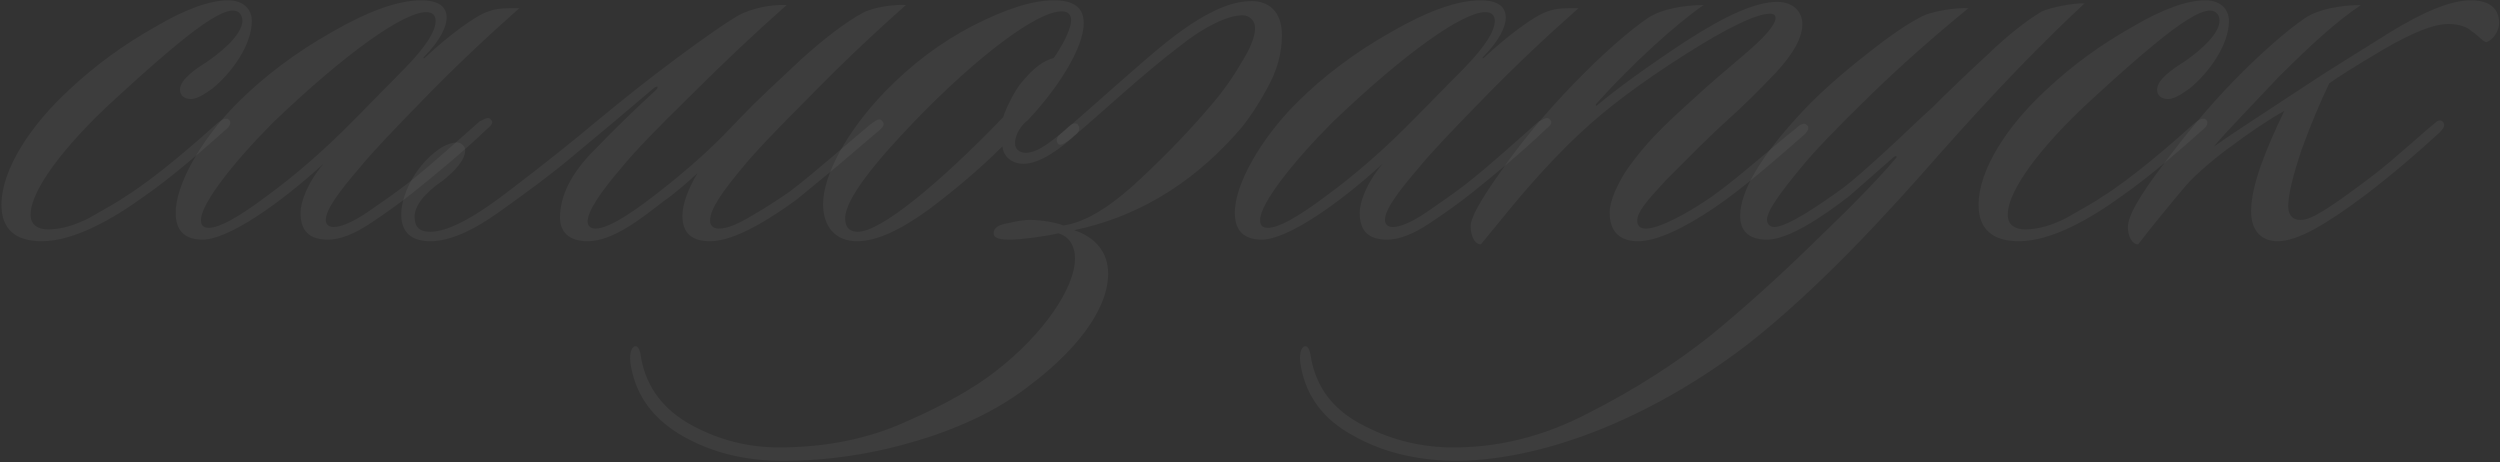 <?xml version="1.0" encoding="UTF-8"?> <svg xmlns="http://www.w3.org/2000/svg" width="1228" height="227" viewBox="0 0 1228 227" fill="none"><rect x="0" y="0" width="1228" height="227" fill="#333333" stroke="none"/><path d="M123.707 10.237C123.707 22.265 113.618 35.846 104.694 43.218C101.978 45.158 97.322 48.65 93.83 48.65C90.726 48.65 88.398 47.098 88.398 43.994C88.398 38.95 96.546 33.517 101.59 30.413C112.842 22.653 119.05 15.281 119.05 10.237C119.05 7.521 117.498 5.193 114.394 5.193C109.35 5.193 100.038 11.013 86.457 22.265C72.877 33.517 61.625 43.994 51.925 52.918C25.928 77.751 14.675 96.375 15.063 105.687C15.063 110.344 18.555 112.672 23.6 112.672C29.808 112.672 36.792 110.732 44.164 106.852C51.536 102.583 57.357 99.479 61.237 96.763C76.757 87.063 96.158 69.99 107.022 60.29C108.962 58.738 110.902 57.574 112.454 58.738C113.618 59.902 113.23 61.454 111.678 63.006C100.814 72.707 84.906 86.675 70.937 96.375C55.417 107.628 36.404 118.492 20.496 118.492C7.691 118.492 0.707 112.672 0.707 100.643C0.707 83.183 15.063 61.454 34.076 43.994C46.88 31.965 60.849 21.877 75.981 13.341C91.114 4.417 103.142 0.148 112.066 0.148C120.214 0.148 123.707 5.193 123.707 10.237Z" fill="white" fill-opacity="0.05"></path><path d="M251.996 4.029H255.1C238.415 18.773 222.895 33.517 208.151 48.65C193.794 63.394 182.93 74.647 176.334 82.795C166.633 94.047 160.037 102.971 160.037 108.016C160.037 109.956 161.201 111.508 163.917 111.508C167.409 111.508 173.23 109.18 180.602 104.135C187.974 99.091 194.57 94.435 199.614 90.555C212.031 80.855 226.387 67.662 235.699 59.514C237.251 59.126 239.579 56.798 241.131 58.738C242.684 60.29 241.131 61.842 239.191 63.394C227.939 74.259 212.807 86.675 203.106 94.435C197.286 99.091 190.302 104.135 182.154 109.568C174.006 115 167.021 117.716 161.201 117.716C151.889 117.716 147.621 113.448 147.621 104.523C147.621 99.479 150.725 90.167 158.873 80.467C136.756 100.643 111.924 117.716 99.507 117.716C90.195 117.716 86.315 112.672 86.315 104.911C85.927 90.943 99.119 68.05 116.58 50.59C129.772 37.398 145.293 25.757 163.141 15.669C181.378 5.193 195.734 0.148 206.987 0.148C213.583 0.148 219.403 2.088 219.403 8.685C219.403 12.953 216.299 19.937 208.151 28.085C207.763 28.473 208.151 28.861 208.539 28.473C220.567 17.221 233.759 7.521 239.967 5.581C244.236 4.029 247.728 4.029 251.996 4.029ZM213.971 10.237C213.971 7.521 212.419 5.969 209.315 5.969C198.45 5.969 170.513 25.369 134.428 59.902C115.416 78.915 98.731 99.867 98.731 108.016C98.731 109.956 99.119 111.896 102.611 111.896C107.656 111.896 116.968 106.852 130.936 96.375C145.293 85.899 160.037 73.094 175.17 57.574L199.614 32.741C209.315 22.653 213.971 15.281 213.971 10.237Z" fill="white" fill-opacity="0.05"></path><path d="M348.786 118.492C339.474 118.492 335.206 114.224 335.206 106.075C335.206 100.255 337.922 92.883 342.578 85.123C337.534 89.779 329.774 96.375 326.67 98.315C314.641 107.628 301.061 118.492 288.645 118.492C278.944 118.492 275.064 113.448 275.064 106.852C275.064 96.375 280.496 85.123 291.749 73.871C303.001 62.23 313.089 52.53 322.014 44.382C323.954 42.442 322.79 42.054 321.238 43.218L301.061 60.29L280.108 77.751C270.408 85.899 258.768 94.435 245.187 104.135C231.607 113.836 220.355 118.492 211.43 118.492C202.118 118.492 197.074 114.224 197.074 105.299C197.074 97.539 201.73 86.287 209.878 78.139C214.535 73.483 219.579 69.99 224.623 69.99C226.563 69.99 228.503 71.93 228.503 73.871C228.503 78.527 223.459 83.959 217.639 88.615C207.938 95.211 203.67 101.419 203.67 106.464C203.67 111.12 205.61 113.836 211.43 113.836C219.967 113.836 233.159 106.852 250.62 93.271C268.468 79.691 282.436 68.438 292.137 60.29C305.717 49.038 318.91 38.562 332.49 28.473C346.07 18.385 356.159 11.401 362.755 7.521C369.351 4.029 378.663 2.088 386.423 2.477C369.739 17.221 353.831 32.353 338.31 47.874C322.79 63.006 311.537 74.647 304.941 82.795C295.241 94.047 288.645 103.747 288.645 108.792C288.645 110.732 289.809 112.284 292.525 112.284C299.897 112.284 314.641 101.419 323.954 94.047C348.398 75.035 358.875 62.618 363.919 57.574C371.291 49.814 381.379 40.502 393.408 29.249C405.824 17.997 415.912 10.625 423.673 6.357C429.493 3.253 439.969 2.088 445.013 2.477C428.329 17.221 412.42 32.353 397.288 47.874C382.155 63.006 370.903 74.647 364.307 82.795C354.995 94.047 348.786 102.583 348.786 108.404C348.786 110.344 349.95 112.284 353.055 112.284C357.323 112.284 362.755 109.956 369.739 105.687C377.111 101.419 382.931 97.539 387.976 94.047C400.78 84.347 419.404 67.662 427.553 61.066C430.269 59.126 432.209 57.574 433.373 59.514C434.925 61.066 433.761 62.23 432.209 63.782L411.256 81.631L391.468 97.927C378.663 107.24 361.203 118.492 348.786 118.492Z" fill="white" fill-opacity="0.05"></path><path d="M532.334 11.401C532.334 23.817 519.141 43.994 504.785 59.126C502.069 61.066 498.577 65.722 498.577 70.379C498.577 73.094 500.517 75.035 504.009 75.035C510.217 75.035 518.365 68.05 525.738 61.454C527.29 60.29 529.23 60.29 529.618 61.454C531.17 63.394 529.23 65.334 528.842 65.722C521.081 73.094 510.605 80.467 502.845 80.467C496.249 80.467 492.757 76.199 492.369 71.93C482.668 81.631 471.028 91.719 456.672 102.583C442.315 113.06 430.675 118.492 420.975 118.492C410.498 118.492 404.29 111.508 404.29 100.255C404.29 86.287 415.543 64.946 434.555 45.158C447.747 31.577 462.104 20.713 478.012 12.565C493.921 4.417 507.113 0.148 517.589 0.148C526.902 0.148 532.334 3.253 532.334 11.401ZM526.126 9.849C526.126 7.133 524.574 5.581 521.47 5.581C509.441 5.581 480.34 27.309 448.911 59.902C430.675 78.915 415.154 97.539 415.154 107.24C415.154 112.284 417.871 113.836 421.363 113.836C432.615 113.836 461.328 90.167 492.757 57.574C494.309 52.53 498.965 43.606 502.069 40.114C505.173 36.621 510.217 30.413 517.589 28.473C520.693 24.205 526.126 14.893 526.126 9.849Z" fill="white" fill-opacity="0.05"></path><path d="M384.465 226.359C366.229 226.359 349.932 222.479 335.576 214.331C321.219 206.182 312.683 194.93 309.967 180.186C308.803 174.365 309.967 170.485 311.907 170.097C313.847 169.709 314.623 173.201 315.011 176.306C317.727 190.662 326.264 201.526 339.844 208.898C353.424 216.271 367.781 219.763 382.525 219.763C405.806 219.763 426.758 215.495 445.383 206.958C464.008 198.81 478.364 190.662 488.84 182.514C512.509 164.277 528.029 141.385 528.029 127.028C528.029 119.656 524.149 115.776 519.881 114.612C513.285 116.164 501.257 117.716 496.212 117.716C491.944 117.716 488.064 117.328 488.064 114.612C488.064 111.896 490.392 110.344 495.436 109.568C500.093 108.404 503.585 108.016 505.913 108.016C510.957 108.016 518.717 109.18 522.209 110.732C531.521 109.568 542.774 103.359 555.966 91.719C569.159 79.691 582.351 66.498 595.155 51.366C600.199 45.546 605.244 38.562 609.512 31.189C614.168 23.817 616.496 17.997 616.496 13.729C616.496 10.237 613.78 7.521 610.288 7.521C602.916 7.521 591.275 13.341 580.023 22.265C561.01 36.621 539.67 56.798 526.089 68.05C524.149 69.602 521.045 71.93 519.881 70.766C518.717 69.602 518.717 67.662 520.657 66.11C540.446 49.038 559.846 31.189 573.427 20.325C595.543 2.865 607.572 0.536 614.944 0.536C622.704 0.536 629.688 5.193 629.688 17.221C629.688 26.145 627.36 34.681 622.316 43.606C617.66 52.142 613.392 58.35 609.9 62.618C589.723 86.287 562.95 105.687 527.641 113.06C538.118 116.552 544.326 123.924 544.326 134.4C544.326 153.025 526.865 173.589 505.525 189.498C491.168 200.75 472.932 209.674 451.203 216.271C429.475 222.867 407.358 226.359 384.465 226.359Z" fill="white" fill-opacity="0.05"></path><path d="M772.249 4.029H775.353C758.669 18.773 743.148 33.517 728.404 48.65C714.047 63.394 703.183 74.647 696.587 82.795C686.887 94.047 680.29 102.971 680.29 108.016C680.29 109.956 681.454 111.508 684.171 111.508C687.663 111.508 693.483 109.18 700.855 104.135C708.227 99.091 714.823 94.435 719.868 90.555C732.284 80.855 746.64 67.662 755.953 59.514C757.505 59.126 759.833 56.798 761.385 58.738C762.937 60.29 761.385 61.842 759.445 63.394C748.192 74.259 733.06 86.675 723.36 94.435C717.539 99.091 710.555 104.135 702.407 109.568C694.259 115 687.275 117.716 681.454 117.716C672.142 117.716 667.874 113.448 667.874 104.523C667.874 99.479 670.978 90.167 679.126 80.467C657.01 100.643 632.177 117.716 619.761 117.716C610.448 117.716 606.568 112.672 606.568 104.911C606.18 90.943 619.373 68.05 636.833 50.59C650.026 37.398 665.546 25.757 683.394 15.669C701.631 5.193 715.987 0.148 727.24 0.148C733.836 0.148 739.656 2.088 739.656 8.685C739.656 12.953 736.552 19.937 728.404 28.085C728.016 28.473 728.404 28.861 728.792 28.473C740.82 17.221 754.013 7.521 760.221 5.581C764.489 4.029 767.981 4.029 772.249 4.029ZM734.224 10.237C734.224 7.521 732.672 5.969 729.568 5.969C718.703 5.969 690.767 25.369 654.682 59.902C635.669 78.915 618.985 99.867 618.985 108.016C618.985 109.956 619.373 111.896 622.865 111.896C627.909 111.896 637.221 106.852 651.19 96.375C665.546 85.899 680.29 73.094 695.423 57.574L719.868 32.741C729.568 22.653 734.224 15.281 734.224 10.237Z" fill="white" fill-opacity="0.05"></path><path d="M887.664 61.454C889.604 63.394 886.5 66.11 884.56 67.662C872.532 78.139 856.235 92.495 841.879 102.195C827.523 111.896 813.942 118.492 804.63 118.492C795.706 118.492 790.661 113.836 790.661 104.523C790.661 98.703 794.154 90.943 799.198 83.183C808.898 69.602 816.658 62.23 832.567 47.874C838.387 42.442 846.535 35.458 856.623 26.921C866.712 18.385 871.756 12.565 872.144 9.073C872.144 7.521 871.368 6.745 869.428 6.745C862.831 6.745 848.863 13.341 827.522 26.921C806.182 40.502 789.497 52.918 776.693 64.946C766.993 73.871 759.232 82.407 752.636 89.779C746.04 97.151 737.892 107.24 727.416 120.044C724.312 120.044 722.371 115.776 722.371 111.12C722.371 106.852 727.416 97.927 737.116 84.347C746.816 70.379 758.844 55.634 773.977 40.114C786.393 27.309 800.362 14.893 809.674 8.685C816.27 4.417 827.134 2.477 836.835 2.477C823.254 11.789 801.526 31.577 784.453 50.59C783.289 51.754 784.065 52.142 784.453 51.754C794.154 43.606 808.51 33.129 827.91 20.325C847.699 7.521 862.443 0.924 872.92 0.924C881.068 0.924 885.336 5.969 885.336 11.789C885.336 18.385 881.068 26.145 872.532 35.458C863.996 44.382 856.235 52.142 849.251 58.35C836.835 69.602 826.358 80.467 818.21 88.615C808.51 99.091 804.242 104.135 804.242 108.404C804.242 111.12 805.794 112.284 808.51 112.284C814.718 112.284 828.298 105.299 841.103 96.375C854.683 86.675 871.756 71.154 882.232 63.006C883.784 61.454 886.112 59.902 887.664 61.454Z" fill="white" fill-opacity="0.05"></path><path d="M1023.92 1.7C1002.58 21.489 980.466 44.382 952.917 75.423C928.084 103.747 893.939 141.385 858.242 169.321C808.965 206.958 755.419 226.747 713.514 226.359C695.277 225.971 678.981 222.091 664.624 213.943C650.268 206.182 641.732 194.93 639.016 180.186C637.852 174.365 639.016 170.485 640.956 170.097C642.896 169.709 643.672 173.201 644.06 176.306C646.776 190.274 654.536 200.75 668.117 208.122C681.697 215.495 696.053 219.375 711.574 219.763C734.854 220.151 757.747 214.719 780.64 202.69C803.532 191.05 823.321 178.246 840.394 164.665C855.526 152.249 872.599 137.116 891.223 118.88C909.848 101.031 923.04 87.451 931.188 77.751C932.352 76.587 930.8 76.587 930.412 76.975L908.295 96.375C894.715 106.852 878.419 117.716 867.942 117.716C858.242 117.716 854.75 112.672 854.75 106.075C854.75 93.271 866.002 75.811 883.463 56.798C890.835 48.65 900.535 39.726 912.564 30.025C924.592 20.325 934.68 12.953 942.828 8.685C948.649 5.193 961.841 3.641 966.885 4.029C949.813 17.997 933.516 32.353 917.996 47.486C902.475 62.618 891.223 74.259 884.627 82.407C875.315 93.659 867.942 103.359 867.942 108.016C867.942 109.956 869.494 111.508 871.434 111.508C878.031 111.508 894.327 100.255 905.579 92.107C910.624 88.227 917.22 82.407 926.144 74.259C935.068 66.11 942.44 58.738 949.037 52.918C957.185 44.77 966.109 36.233 976.197 26.921C986.286 17.221 995.21 10.237 1002.97 5.581C1007.24 3.641 1018.88 1.312 1023.92 1.7Z" fill="white" fill-opacity="0.05"></path><path d="M1094.87 10.237C1094.87 22.265 1084.78 35.846 1075.86 43.218C1073.14 45.158 1068.49 48.65 1064.99 48.65C1061.89 48.65 1059.56 47.098 1059.56 43.994C1059.56 38.95 1067.71 33.517 1072.75 30.413C1084.01 22.653 1090.22 15.281 1090.22 10.237C1090.22 7.521 1088.66 5.193 1085.56 5.193C1080.51 5.193 1071.2 11.013 1057.62 22.265C1044.04 33.517 1032.79 43.994 1023.09 52.918C997.092 77.751 985.84 96.375 986.228 105.687C986.228 110.344 989.72 112.672 994.764 112.672C1000.97 112.672 1007.96 110.732 1015.33 106.852C1022.7 102.583 1028.52 99.479 1032.4 96.763C1047.92 87.063 1067.32 69.99 1078.19 60.29C1080.13 58.738 1082.07 57.574 1083.62 58.738C1084.78 59.902 1084.39 61.454 1082.84 63.006C1071.98 72.707 1056.07 86.675 1042.1 96.375C1026.58 107.628 1007.57 118.492 991.66 118.492C978.856 118.492 971.872 112.672 971.872 100.643C971.872 83.183 986.228 61.454 1005.24 43.994C1018.05 31.965 1032.01 21.877 1047.15 13.341C1062.28 4.417 1074.31 0.148 1083.23 0.148C1091.38 0.148 1094.87 5.193 1094.87 10.237Z" fill="white" fill-opacity="0.05"></path><path d="M1105.74 103.747C1105.74 90.943 1113.11 73.094 1122.04 54.47C1113.11 59.514 1103.02 66.498 1096.43 71.543C1090.22 75.811 1078.97 85.123 1073.92 90.943C1067.33 98.703 1056.46 111.896 1050.25 120.044C1047.15 120.044 1045.21 115.776 1045.21 111.508C1045.21 106.075 1051.03 95.987 1062.28 81.243C1073.53 66.11 1084.79 52.53 1096.81 40.114C1109.23 27.309 1123.2 14.893 1132.51 8.685C1139.11 4.417 1149.97 2.477 1159.67 2.477C1147.64 10.625 1135.62 21.489 1118.93 38.173C1107.68 50.202 1092.55 65.722 1087.5 71.93C1097.98 64.558 1110.78 56.41 1132.51 42.054C1142.99 35.069 1156.96 26.533 1173.64 16.057C1190.71 5.581 1203.91 0.148 1213.61 0.148C1221.75 0.148 1227.57 3.253 1227.57 11.401C1227.57 14.893 1224.86 19.549 1221.37 20.713C1219.81 20.713 1217.1 17.221 1213.99 15.281C1212.05 13.341 1207.79 11.789 1202.74 11.789C1195.37 11.789 1184.89 16.057 1170.92 24.205C1156.96 32.353 1148.03 38.173 1144.15 40.89C1139.88 49.814 1135.23 60.678 1130.57 73.483C1126.3 86.287 1123.98 95.599 1123.98 101.419C1123.98 105.687 1126.3 108.016 1129.8 108.016C1134.84 108.404 1144.15 102.195 1160.84 89.779C1165.49 86.287 1171.7 81.631 1179.07 75.035C1186.83 68.438 1192.27 63.394 1195.76 60.678C1196.92 59.514 1198.47 58.35 1200.03 59.902C1201.19 61.454 1200.41 63.006 1198.47 64.946C1188 74.647 1174.42 86.287 1161.61 95.987C1142.99 109.956 1128.63 118.492 1118.93 118.492C1110.78 118.492 1105.74 113.448 1105.74 103.747Z" fill="white" fill-opacity="0.05"></path></svg> 